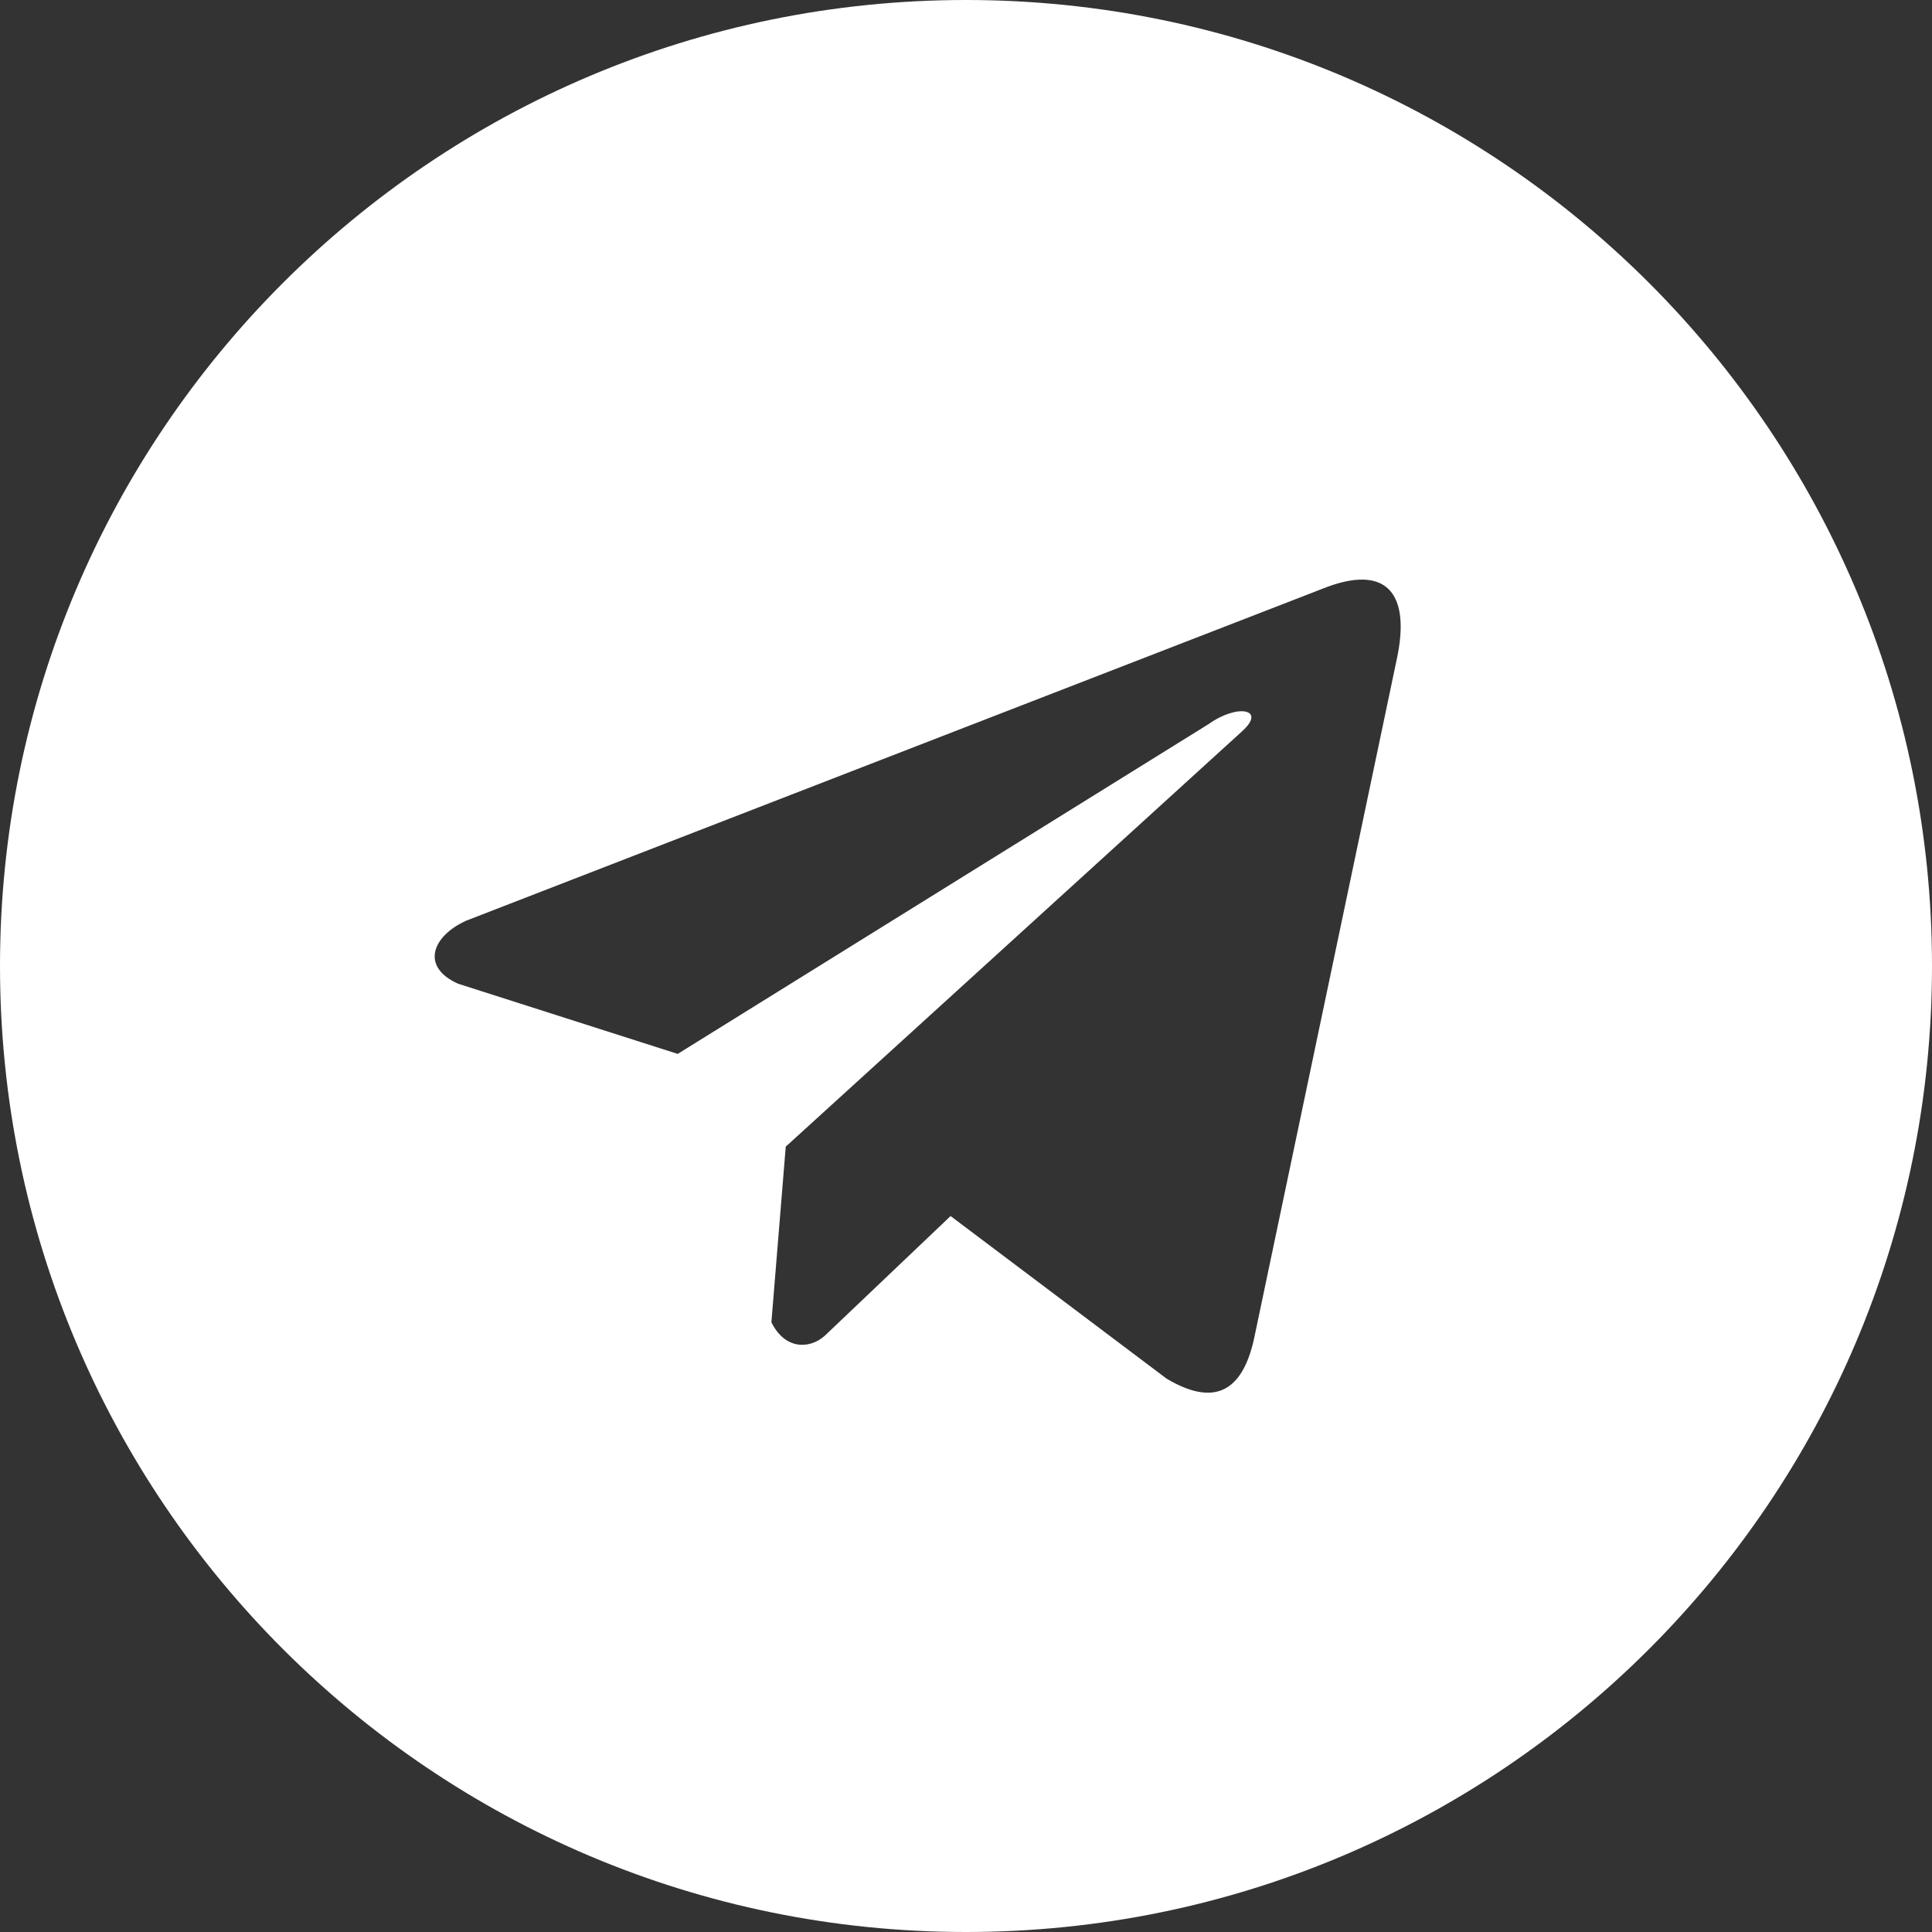 <?xml version="1.0" encoding="UTF-8"?> <svg xmlns="http://www.w3.org/2000/svg" width="40" height="40" viewBox="0 0 40 40" fill="none"><rect x="0" y="0" width="40" height="40" fill="#333333" stroke="none"/> <path fill-rule="evenodd" clip-rule="evenodd" d="M20 0C8.954 0 0 8.954 0 20C0 31.046 8.954 40 20 40C31.046 40 40 31.046 40 20C40 8.954 31.046 0 20 0ZM9.657 19.06L27.376 12.191C28.701 11.657 29.22 12.271 28.915 13.666L25.982 27.63C25.758 28.763 25.193 29.162 24.154 28.544L19.681 25.177L17.07 27.661C16.749 27.94 16.246 27.937 15.971 27.376L16.268 23.74L25.707 15.149C26.236 14.678 25.622 14.563 25.022 14.992L14.031 21.82L9.485 20.367C8.703 20.02 8.944 19.379 9.657 19.06Z" fill="white"></path> </svg> 